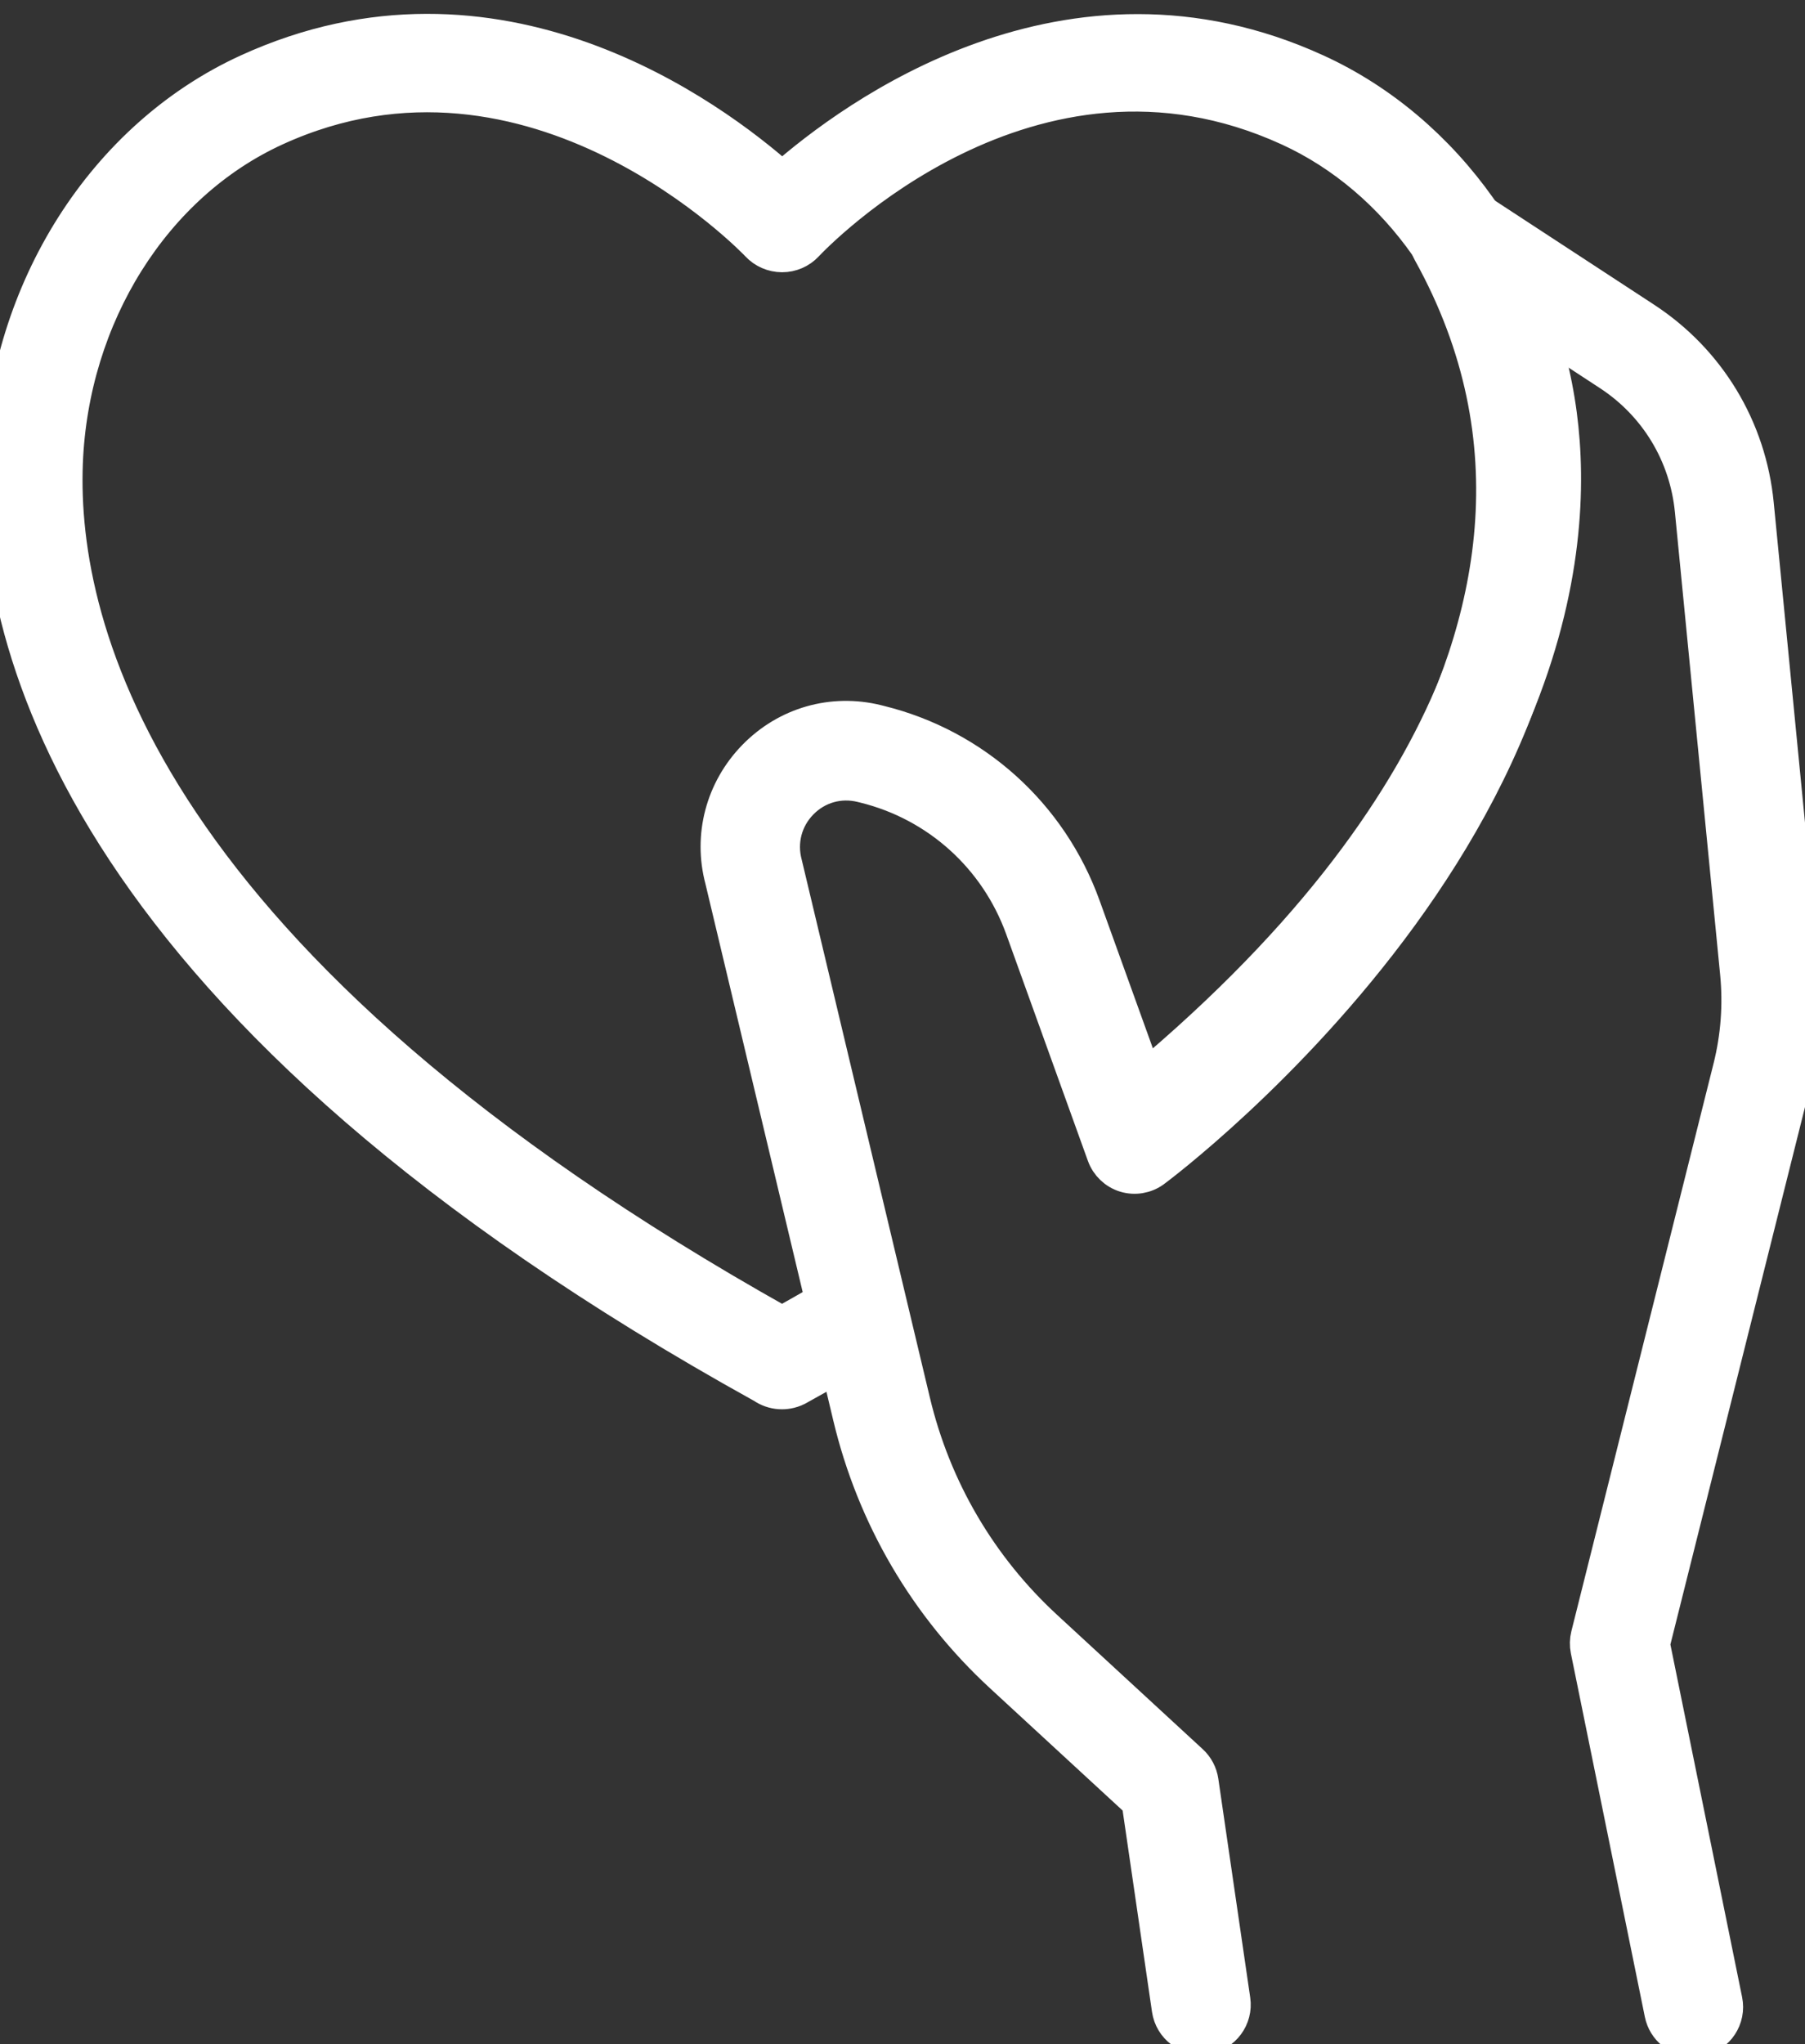 <?xml version="1.0" encoding="UTF-8"?> <svg xmlns="http://www.w3.org/2000/svg" xmlns:xlink="http://www.w3.org/1999/xlink" width="53px" height="60px" viewBox="0 0 53 60" version="1.1"><rect x="0" y="0" width="53" height="60" fill="#333333" stroke="none"/><title>FBE53ADB-B861-47BC-BCB3-879B9E6DFCC4</title><g id="BCHG---Home" stroke="none" stroke-width="1" fill="none" fill-rule="evenodd" stroke-linecap="round" stroke-linejoin="round"><g transform="translate(-695, -3458)" fill="#FFFFFF" id="hold-a-drive_icon" stroke="#FFFFFF"><g transform="translate(695, 3458)"><path d="M22.961,40.866 C22.785,40.866 22.61,40.819 22.455,40.726 C22.441,40.717 22.428,40.709 22.415,40.699 C2.431,29.637 -0.201,18.922 0.011,13.516 C0.208,8.501 3.057,4.013 7.27,2.085 C14.595,-1.269 20.903,3.417 22.967,5.247 C25.038,3.423 31.364,-1.255 38.659,2.085 C42.473,3.831 45.211,7.696 45.803,12.171 C46.338,16.21 45.547,24.362 34.244,33.572 C33.836,33.904 33.229,33.851 32.889,33.453 C32.549,33.055 32.603,32.462 33.011,32.13 C43.61,23.495 44.38,16.07 43.896,12.412 C43.387,8.567 41.067,5.262 37.842,3.785 C30.247,0.307 23.94,6.903 23.675,7.185 C23.493,7.38 23.235,7.491 22.965,7.491 L22.962,7.491 C22.691,7.49 22.433,7.378 22.25,7.182 C22.188,7.114 15.688,0.305 8.087,3.785 C4.518,5.419 2.103,9.267 1.933,13.588 C1.74,18.533 4.23,28.356 22.964,38.844 C23.545,38.519 24.111,38.194 24.662,37.868 C25.117,37.6 25.709,37.743 25.983,38.187 C26.257,38.631 26.111,39.208 25.657,39.476 C24.958,39.888 24.237,40.3 23.494,40.711 C23.487,40.715 23.48,40.719 23.474,40.723 C23.386,40.776 23.292,40.814 23.194,40.838 C23.118,40.856 23.039,40.866 22.961,40.866" id="Fill-1"></path><path d="M49.724,59.873 C49.279,59.873 48.881,59.559 48.788,59.104 L46.615,48.429 C46.587,48.288 46.59,48.142 46.625,48.002 L50.801,31.333 C51.028,30.425 51.097,29.494 51.006,28.563 L49.678,14.986 C49.518,13.339 48.633,11.877 47.252,10.974 L44.989,9.494 C49.361,22.821 34.046,34.234 33.879,34.356 C33.635,34.535 33.321,34.586 33.035,34.499 C32.747,34.411 32.518,34.191 32.415,33.907 L30.016,27.252 C29.262,25.163 27.53,23.602 25.382,23.073 L25.296,23.052 C24.651,22.893 23.988,23.082 23.523,23.559 C23.058,24.035 22.883,24.704 23.054,25.348 L26.816,41.132 C27.426,43.694 28.771,45.991 30.705,47.772 L34.978,51.711 C35.14,51.86 35.246,52.061 35.278,52.279 L36.215,58.703 C36.292,59.228 35.93,59.716 35.407,59.793 C34.881,59.871 34.398,59.507 34.321,58.982 L33.433,52.896 L29.41,49.188 C27.195,47.147 25.654,44.516 24.954,41.579 L21.198,25.819 C20.857,24.536 21.213,23.179 22.156,22.213 C23.099,21.247 24.443,20.862 25.751,21.184 L25.837,21.206 C28.608,21.888 30.843,23.903 31.815,26.597 L33.76,31.99 C37.239,29.048 48.172,18.548 41.982,7.396 C41.768,7.01 41.844,6.527 42.165,6.225 C42.487,5.923 42.973,5.882 43.341,6.123 L48.297,9.363 C50.168,10.586 51.366,12.567 51.584,14.798 L52.911,28.375 C53.023,29.526 52.938,30.679 52.658,31.802 L48.535,48.258 L50.663,58.719 C50.769,59.239 50.435,59.747 49.918,59.853 C49.853,59.866 49.788,59.873 49.724,59.873" id="Fill-4"></path></g></g></g></svg> 